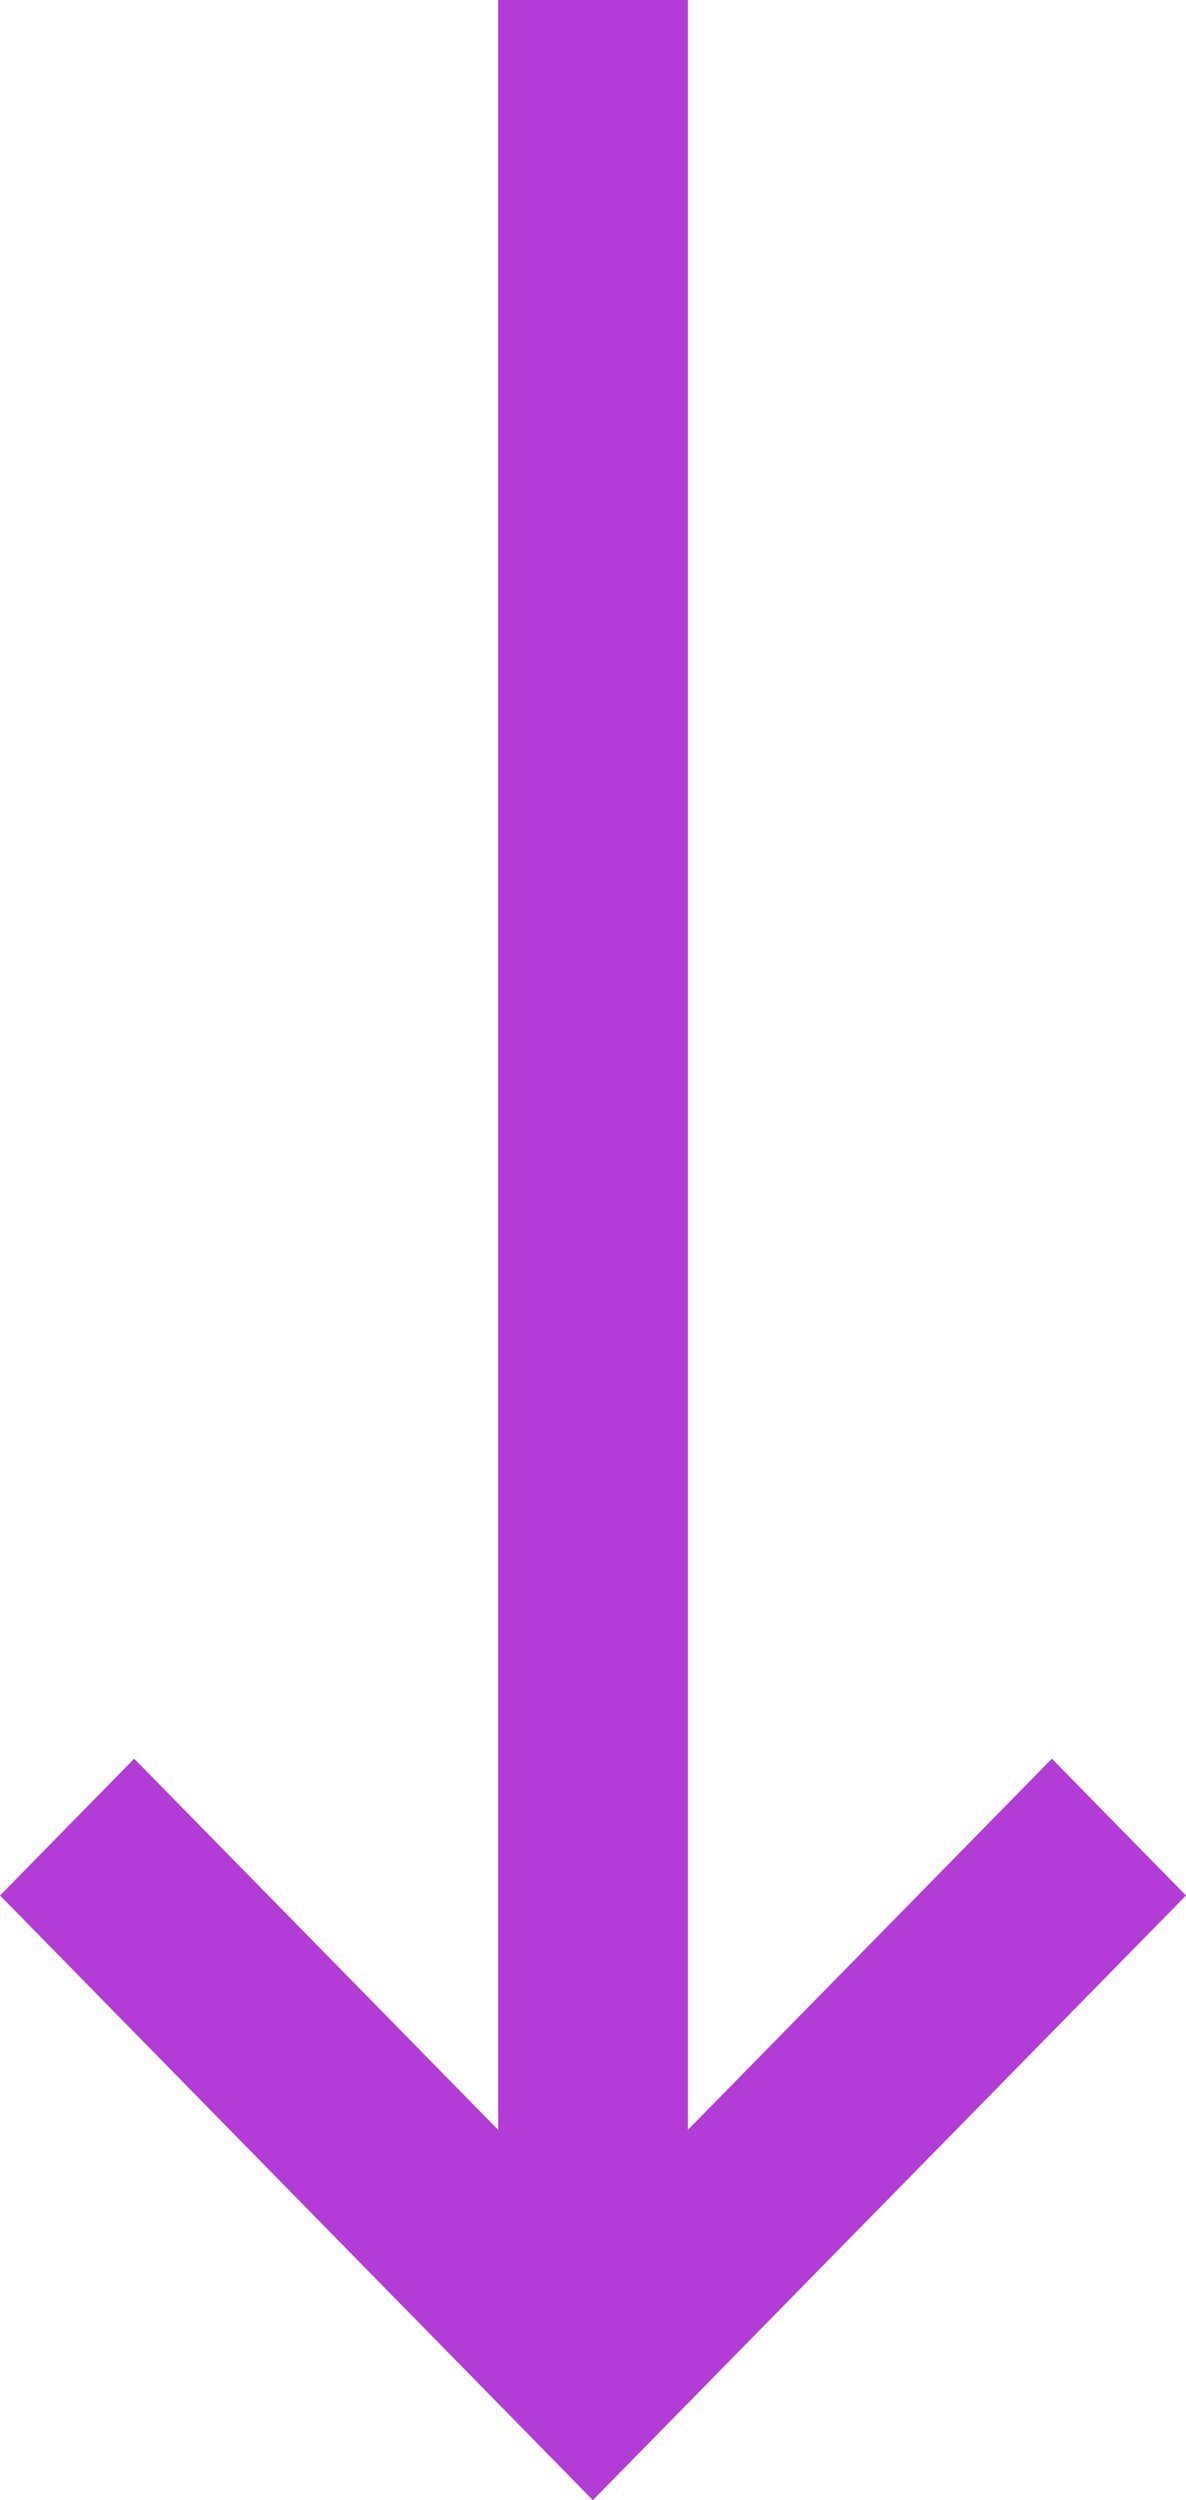 <svg xmlns="http://www.w3.org/2000/svg" width="24.007" height="50.582" viewBox="0 0 24.007 50.582">
  <path id="Path_8557as" data-name="Path 8557as" d="M1247.439,243.167l-2.767,2.715,7.509,7.368h-43.09v3.84h43.09l-7.509,7.368,2.767,2.715,12.233-12Z" transform="translate(267.174 -1209.091) rotate(90)" fill="#b33cd7"/>
</svg>
